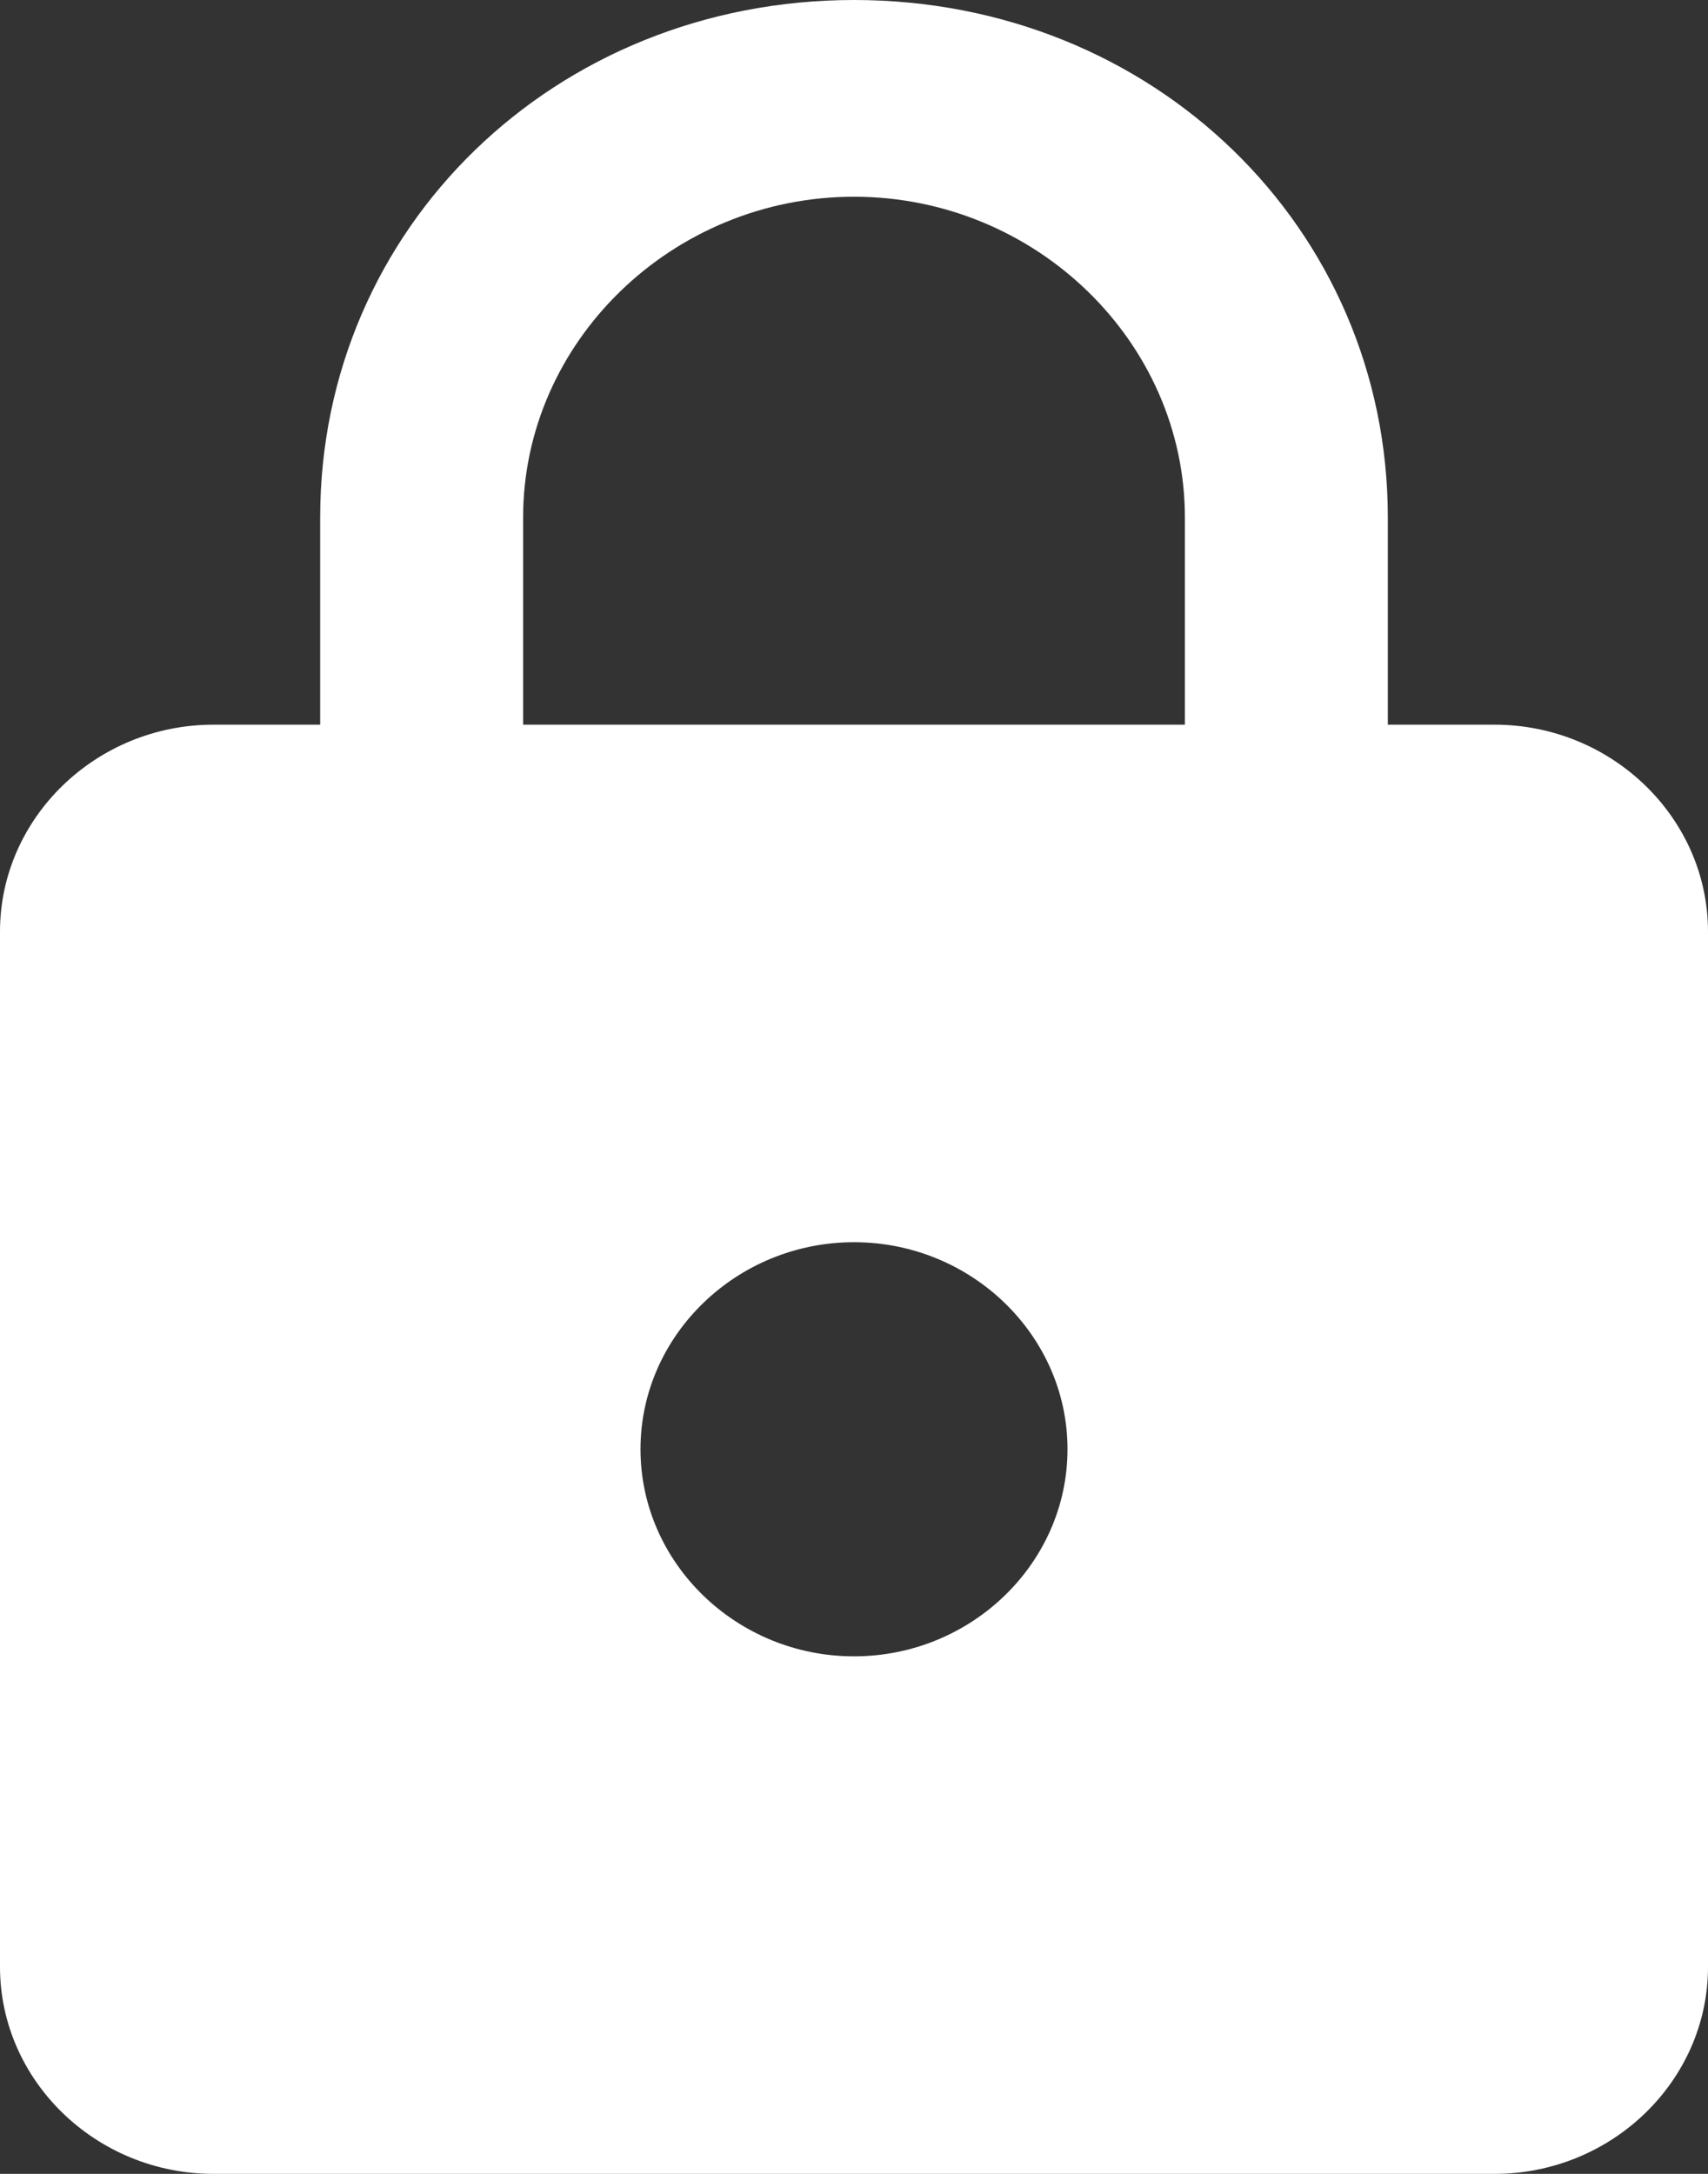 <?xml version="1.0" encoding="UTF-8"?>
<svg width="11px" height="14px" viewBox="0 0 11 14" version="1.1" xmlns="http://www.w3.org/2000/svg" xmlns:xlink="http://www.w3.org/1999/xlink">
    <rect x="0" y="0" width="11" height="14" fill="#333333" stroke="none"/>
    <!-- Generator: Sketch 44.1 (41455) - http://www.bohemiancoding.com/sketch -->
    <title>Shape</title>
    <desc>Created with Sketch.</desc>
    <defs></defs>
    <g id="Symbols" stroke="none" stroke-width="1" fill="none" fill-rule="evenodd">
        <g id="Header-/Default" transform="translate(-1230, -158)" fill="#FFFFFF">
            <g id="Group-2" transform="translate(1202, 144)">
                <path d="M37.625,18.667 L36.938,18.667 L36.938,17.333 C36.938,15.467 35.425,14 33.5,14 C31.575,14 30.062,15.467 30.062,17.333 L30.062,18.667 L29.375,18.667 C28.619,18.667 28,19.267 28,20 L28,26.667 C28,27.4 28.619,28 29.375,28 L37.625,28 C38.381,28 39,27.4 39,26.667 L39,20 C39,19.267 38.381,18.667 37.625,18.667 L37.625,18.667 Z M33.5,24.667 C32.744,24.667 32.125,24.067 32.125,23.333 C32.125,22.6 32.744,22 33.5,22 C34.256,22 34.875,22.6 34.875,23.333 C34.875,24.067 34.256,24.667 33.5,24.667 L33.5,24.667 Z M35.631,18.667 L31.369,18.667 L31.369,17.333 C31.369,16.2 32.331,15.267 33.5,15.267 C34.669,15.267 35.631,16.2 35.631,17.333 L35.631,18.667 L35.631,18.667 Z" id="Shape"></path>
            </g>
        </g>
    </g>
</svg>